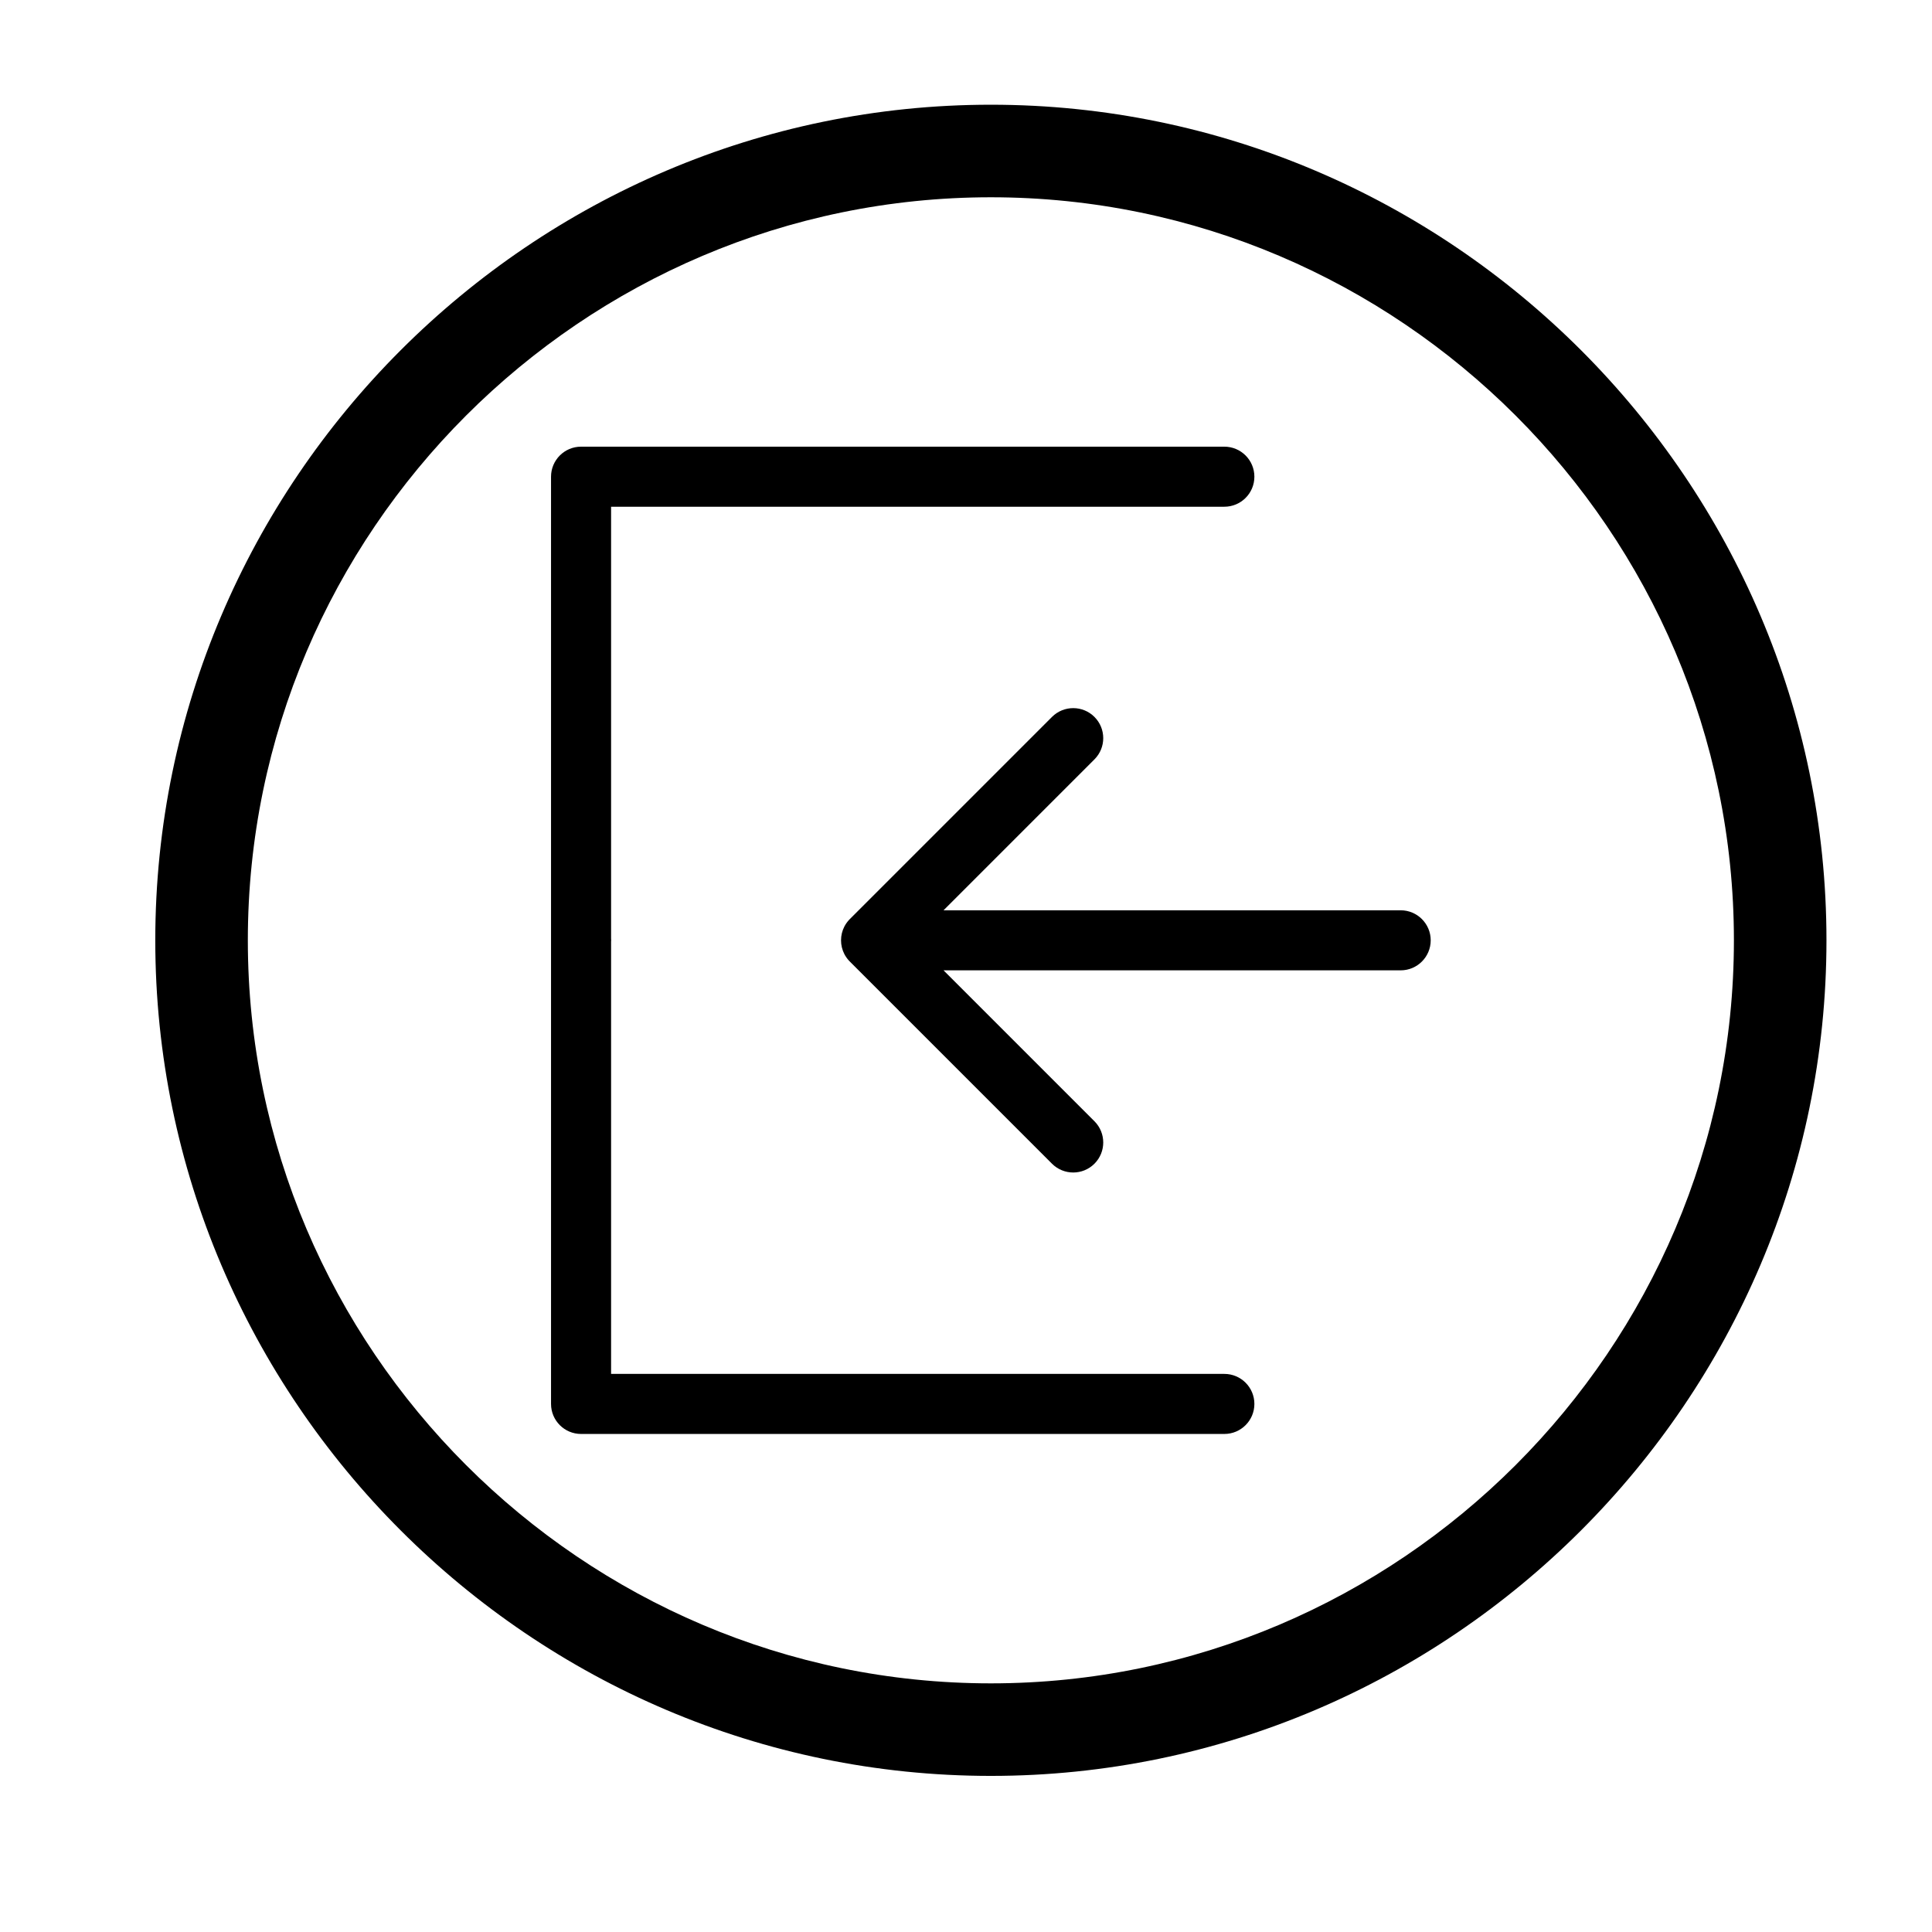 <svg xmlns="http://www.w3.org/2000/svg" xmlns:xlink="http://www.w3.org/1999/xlink" width="1000" zoomAndPan="magnify" viewBox="0 0 750 750" height="1000" preserveAspectRatio="xMidYMid meet" version="1.0"><defs><clipPath id="id1"><path d="M 60.281 40.652 L 709.031 40.652 L 709.031 689.402 L 60.281 689.402 Z M 60.281 40.652 " clip-rule="nonzero"/></clipPath></defs><path fill="#000000" d="M 366.281 353.375 L 543.746 353.375 C 550.18 353.375 555.398 358.594 555.398 365.027 C 555.398 371.461 550.18 376.684 543.746 376.684 L 366.281 376.684 L 424.863 435.27 C 429.414 439.82 429.414 447.203 424.863 451.75 C 420.316 456.301 412.934 456.301 408.379 451.75 L 329.938 373.305 C 329.777 373.148 329.617 372.98 329.465 372.809 C 328.801 372.07 328.238 371.25 327.781 370.375 C 326.926 368.715 326.488 366.891 326.488 365.027 C 326.488 363.168 326.926 361.34 327.781 359.684 C 328.238 358.809 328.801 357.988 329.465 357.246 C 329.617 357.078 329.777 356.91 329.938 356.75 L 408.379 278.309 C 412.934 273.758 420.316 273.758 424.863 278.309 C 429.414 282.855 429.414 290.238 424.863 294.785 Z M 237.223 196.711 L 475.293 196.711 C 481.73 196.711 486.949 191.492 486.949 185.055 C 486.949 178.621 481.73 173.398 475.293 173.398 L 225.566 173.398 C 219.129 173.398 213.91 178.621 213.91 185.055 L 213.91 545.004 C 213.91 551.438 219.129 556.66 225.566 556.66 L 475.293 556.66 C 481.73 556.66 486.949 551.438 486.949 545.004 C 486.949 538.566 481.73 533.348 475.293 533.348 L 237.223 533.348 L 237.223 365.562 C 237.23 365.348 237.254 365.156 237.254 364.941 C 237.254 364.719 237.23 364.531 237.223 364.32 L 237.223 196.711 " fill-opacity="1" fill-rule="evenodd"/><g clip-path="url(#id1)"><path fill="#000000" d="M 384.656 40.652 C 563.062 40.652 709.031 186.621 709.031 365.027 C 709.031 543.438 563.062 689.402 384.656 689.402 C 206.246 689.402 60.281 543.438 60.281 365.027 C 60.281 186.621 206.246 40.652 384.656 40.652 Z M 384.656 76.582 C 226.008 76.582 96.211 206.383 96.211 365.027 C 96.211 523.676 226.008 653.477 384.656 653.477 C 543.297 653.477 673.102 523.676 673.102 365.027 C 673.102 206.383 543.297 76.582 384.656 76.582 " fill-opacity="1" fill-rule="evenodd"/></g></svg>